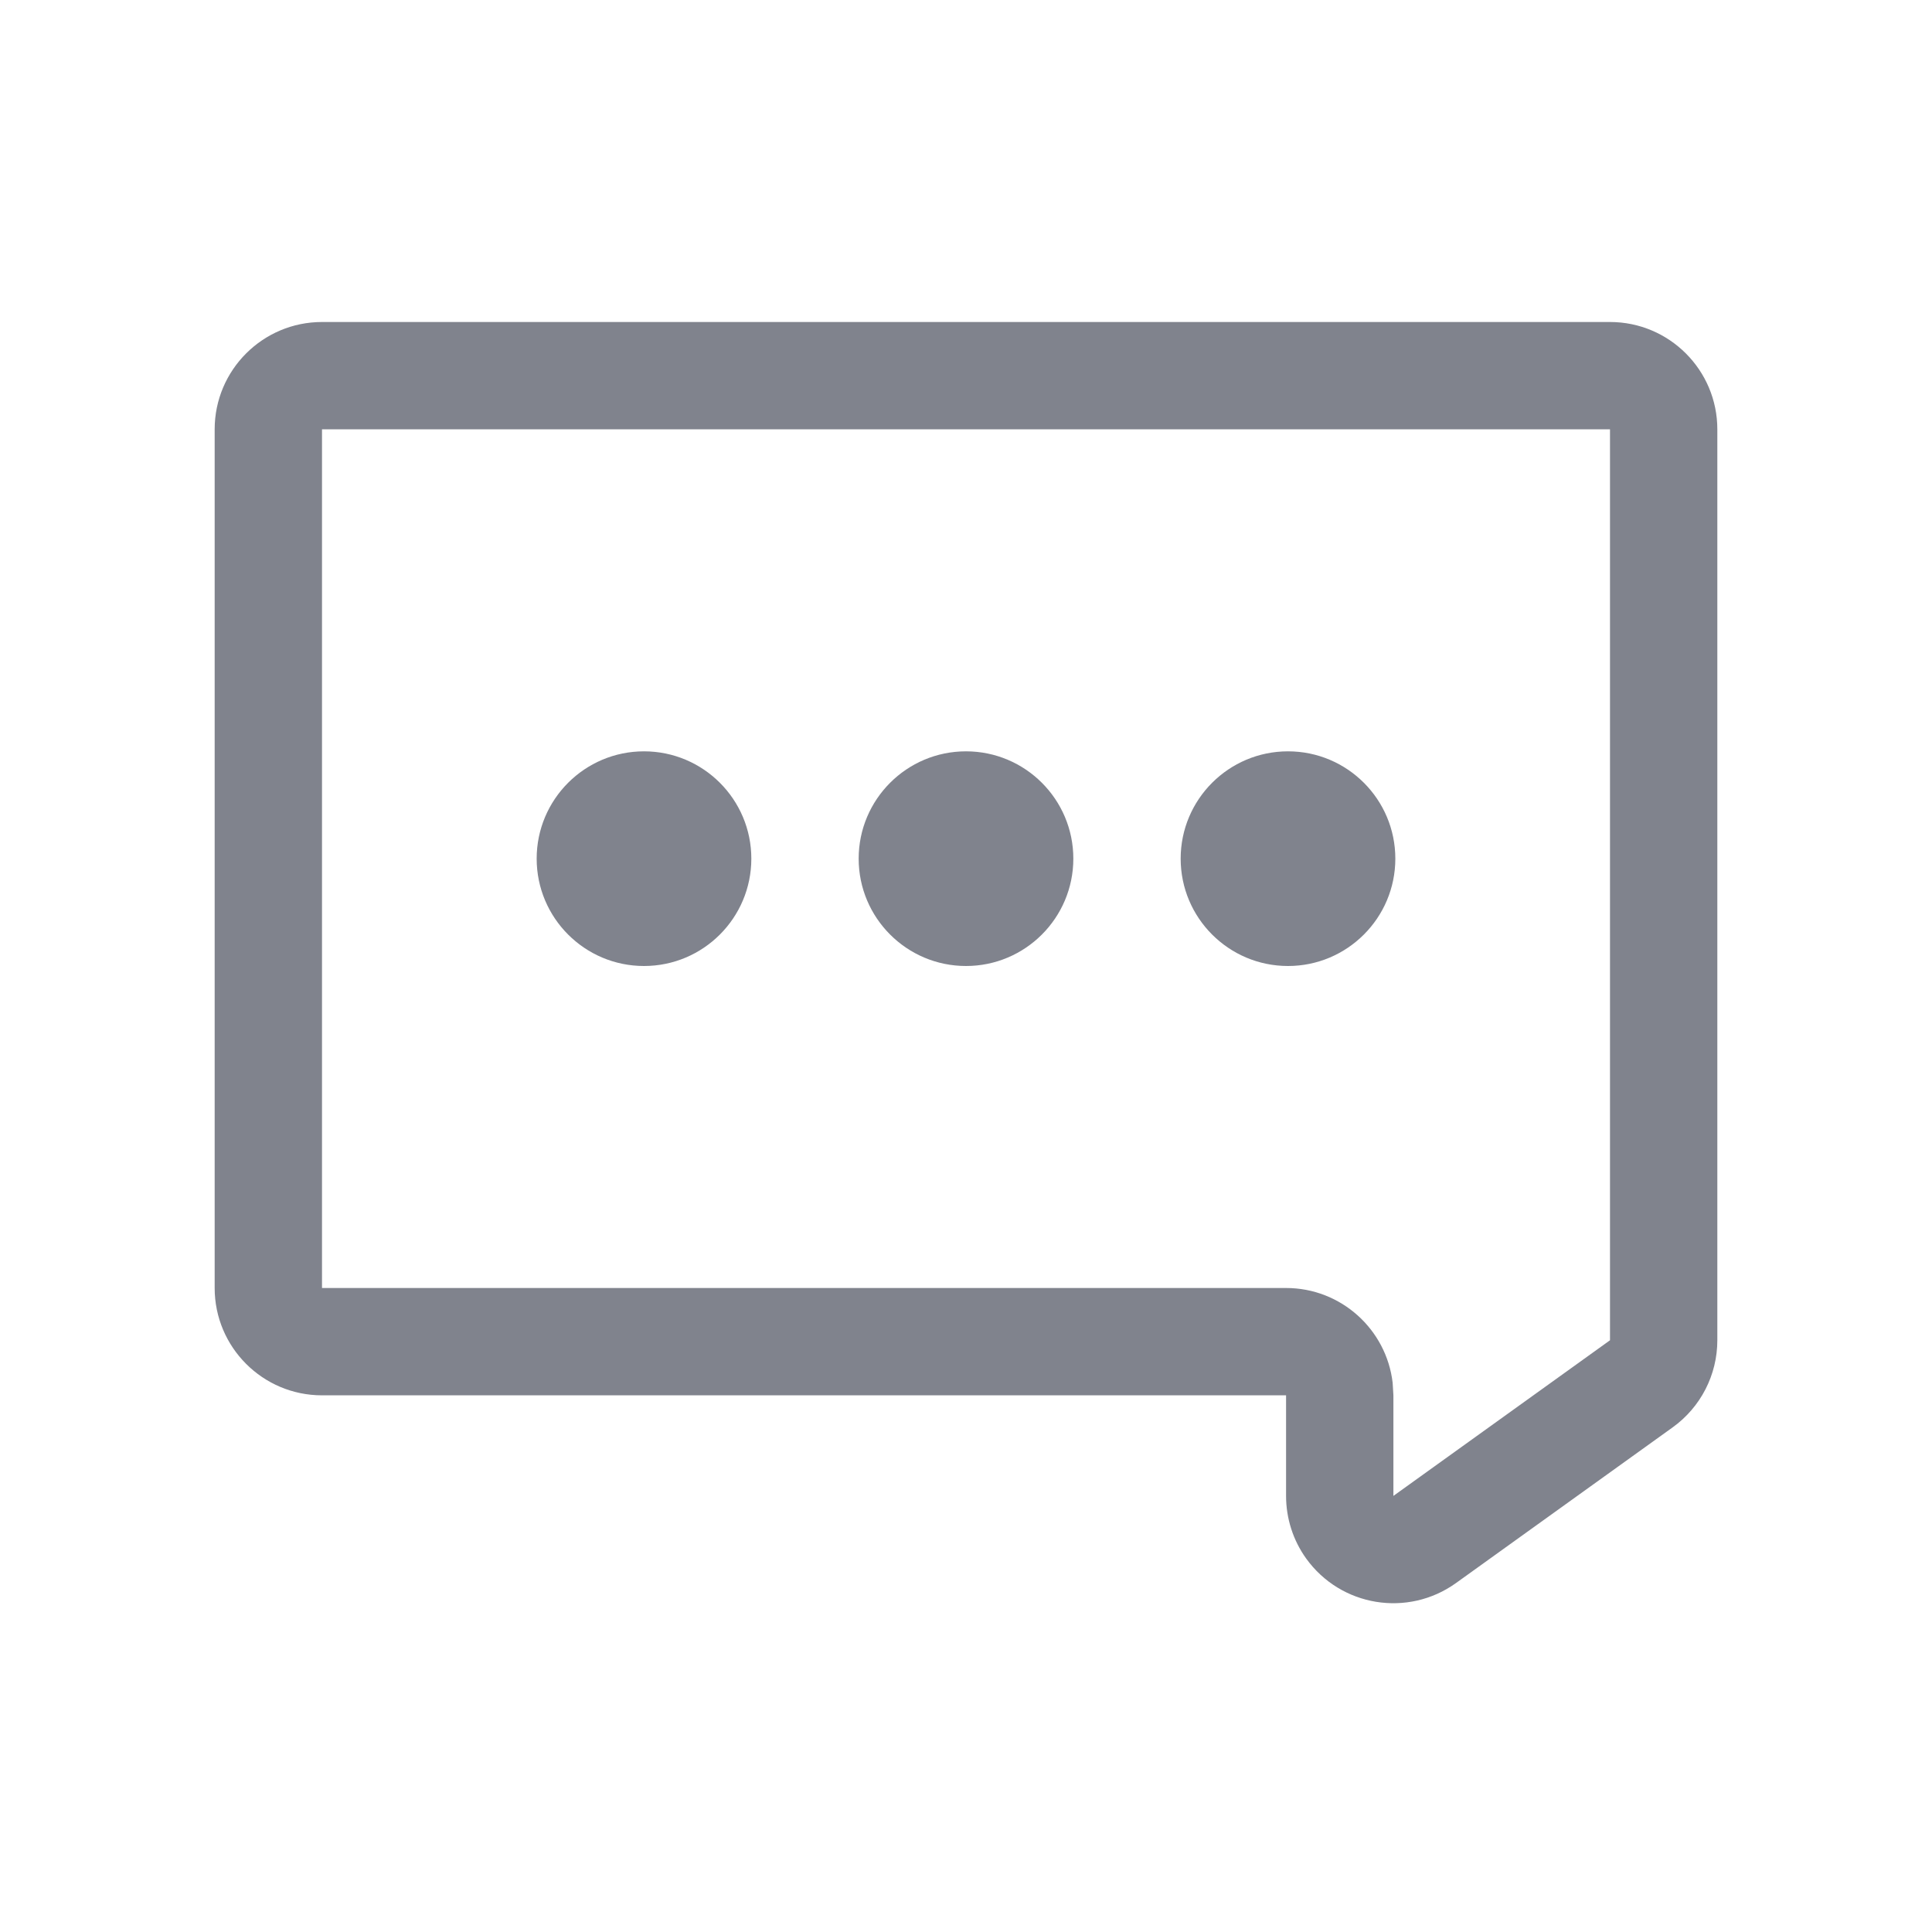 <?xml version="1.0" encoding="UTF-8"?>
<svg width="18px" height="18px" viewBox="0 0 18 18" version="1.1" xmlns="http://www.w3.org/2000/svg" xmlns:xlink="http://www.w3.org/1999/xlink">
    <title>Consulting</title>
    <g id="PC端" stroke="none" stroke-width="1" fill="none" fill-rule="evenodd">
        <g id="编组-6备份-3" transform="translate(2, 3)" fill="#80838D" fill-rule="nonzero">
            <path d="M13,-8.8817842e-16 C13.552,-8.8817842e-16 14,0.448 14,1 L14,9.487 C14,9.809 13.845,10.111 13.583,10.299 L11.565,11.749 C11.116,12.071 10.492,11.969 10.169,11.52 C10.047,11.35 9.982,11.146 9.982,10.937 L9.982,10 L1,10 C0.448,10 0,9.552 0,9 L0,1 C0,0.448 0.448,-8.8817842e-16 1,-8.8817842e-16 L13,-8.8817842e-16 Z M13,1 L1,1 L1,9 L9.982,9 C10.494,9 10.917,9.386 10.975,9.883 L10.982,10 L10.982,10.937 L13,9.487 L13,1 Z" id="矩形"></path>
            <path d="M4,4 C4.552,4 5,4.448 5,5 C5,5.552 4.552,6 4,6 C3.448,6 3,5.552 3,5 C3,4.448 3.448,4 4,4 Z" id="椭圆形"></path>
            <path d="M7,4 C7.552,4 8,4.448 8,5 C8,5.552 7.552,6 7,6 C6.448,6 6,5.552 6,5 C6,4.448 6.448,4 7,4 Z" id="椭圆形备份"></path>
            <path d="M10,4 C10.552,4 11,4.448 11,5 C11,5.552 10.552,6 10,6 C9.448,6 9,5.552 9,5 C9,4.448 9.448,4 10,4 Z" id="椭圆形备份-2"></path>
        </g>
    </g>
</svg>